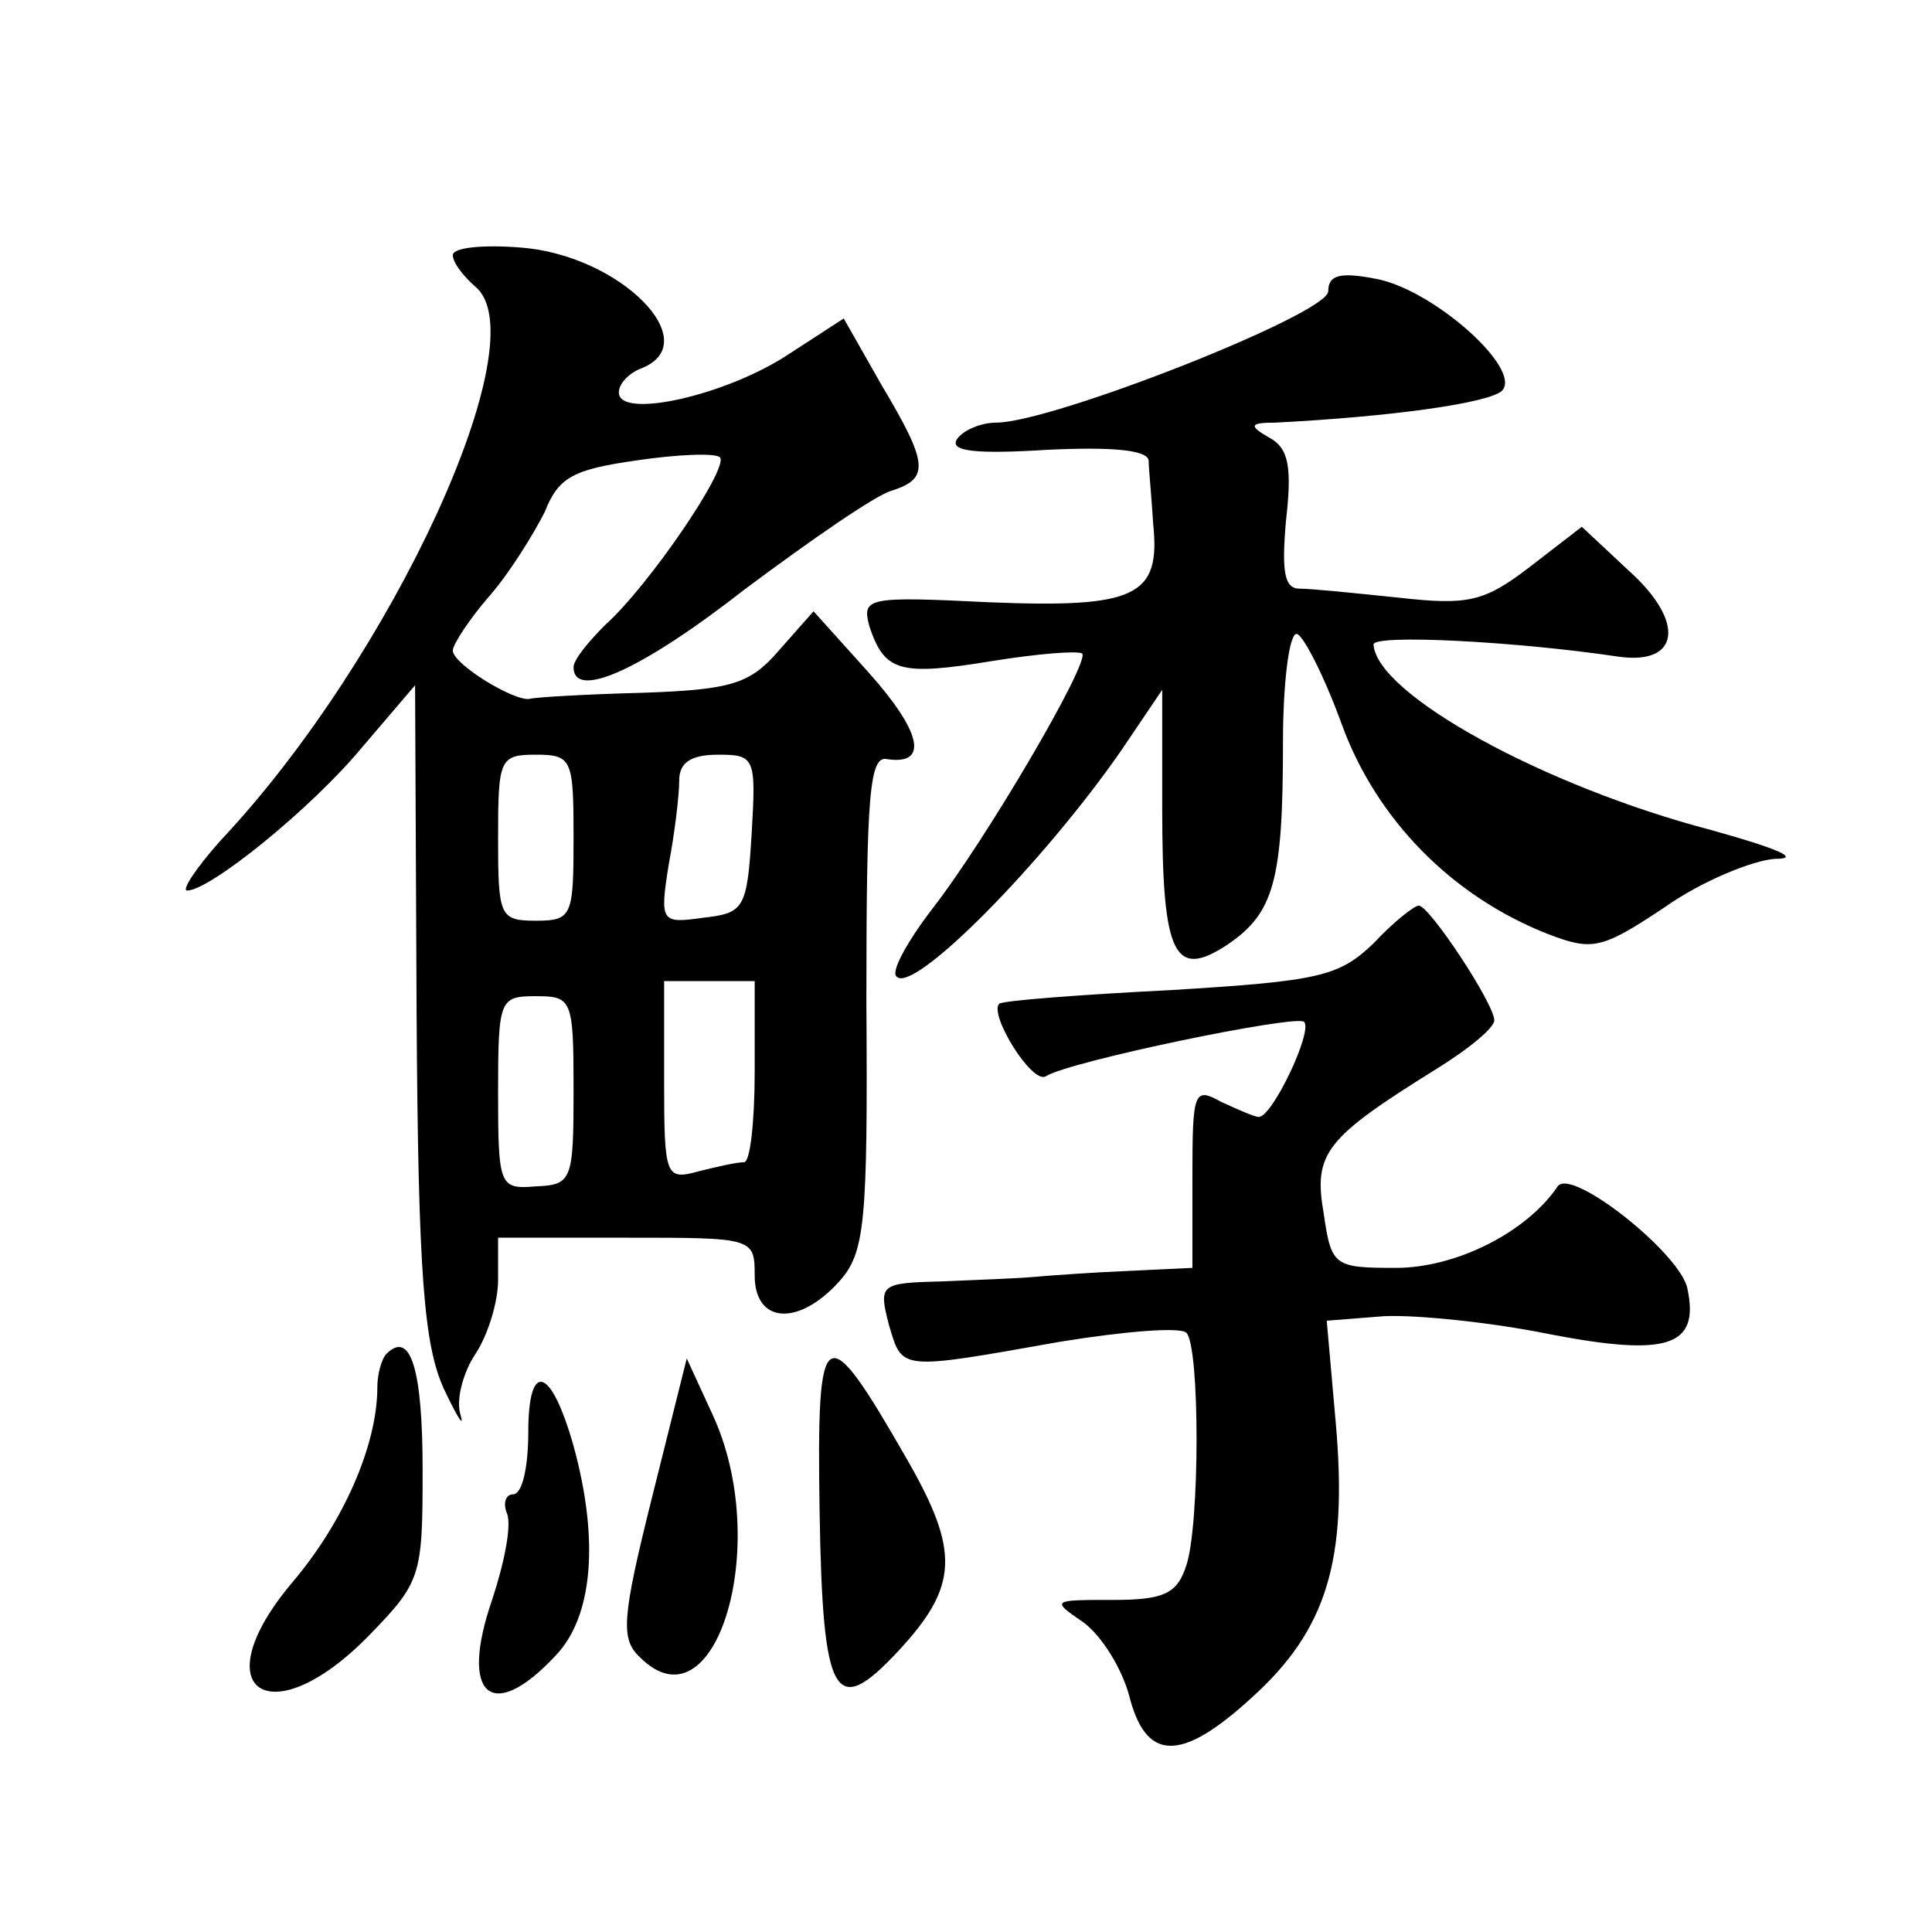 <?xml version="1.0" standalone="no"?>
<!DOCTYPE svg PUBLIC "-//W3C//DTD SVG 20010904//EN"
 "http://www.w3.org/TR/2001/REC-SVG-20010904/DTD/svg10.dtd">
<svg version="1.0" xmlns="http://www.w3.org/2000/svg"
 width="128pt" height="128pt" viewBox="0 0 128 128"
 preserveAspectRatio="xMidYMid meet">
<g transform="translate(0,128) scale(0.1,-0.1)"
fill="#0" stroke="none">
<path d="M300 1111 c0 -5 7 -14 15 -21 42 -35 -55 -246 -169 -367 -16 -18 -26 -33
-22 -33 15 0 82 54 116 95 l35 41 1 -216 c1 -176 5 -221 18 -250 9 -19 14 -27 11
-17 -3 10 2 28 10 40 8 12 15 34 15 49 l0 28 85 0 c84 0 85 0 85 -25 0 -32 29 -34
56 -4 17 19 19 38 18 185 0 138 2 164 14 161 28 -4 22 19 -13 58 l-36 40 -23 -26
c-19 -22 -31 -26 -91 -28 -38 -1 -71 -3 -74 -4 -10 -2 -51 23 -51 32 0 4 11 21
25 37 13 15 29 41 36 55 9 23 19 28 61 34 27 4 52 5 55 2 6 -7 -47 -85 -76 -111
-11 -11 -21 -23 -21 -28 0 -22 45 -2 114 52 43 32 86 62 97 65 25 8 24 18 -7 70
l-25 44 -37 -24 c-41 -27 -112 -43 -112 -25 0 6 7 13 15 16 43 17 -14 75 -80 80
-25 2 -45 0 -45 -5z m80 -386 c0 -52 -1 -55 -25 -55 -24 0 -25 3 -25 55 0 52 1
55 25 55 24 0 25 -3 25 -55z m118 3 c-3 -50 -5 -53 -32 -56 -28 -4 -29 -3 -23 35
4 21 7 46 7 56 0 12 8 17 26 17 24 0 25 -2 22 -52z m2 -158 c0 -33 -3 -60 -7 -60
-5 0 -18 -3 -30 -6 -22 -6 -23 -4 -23 60 l0 66 30 0 30 0 0 -60z m-120 -12 c0 -60
-1 -63 -25 -64 -24 -2 -25 0 -25 62 0 62 1 64 25 64 24 0 25 -2 25 -62z M880 1087
c0 -15 -183 -87 -220 -87 -10 0 -22 -5 -26 -11 -5 -8 12 -10 60 -7 42 2 66 0 67
-7 0 -5 2 -25 3 -42 5 -48 -11 -56 -109 -52 -81 4 -84 3 -79 -16 10 -30 20 -33
81 -23 31 5 57 7 60 5 5 -6 -64 -124 -100 -170 -16 -21 -27 -41 -23 -44 11 -12
97 75 149 150 l27 40 0 -79 c0 -97 8 -113 43 -90 31 21 37 42 37 134 0 39 4 72
9 72 4 0 18 -27 30 -60 23 -63 73 -114 137 -139 29 -11 35 -10 77 18 24 17 58 31
73 32 18 0 1 7 -42 19 -111 29 -222 90 -224 123 0 7 95 2 162 -8 41 -6 45 23 7
57 l-31 29 -35 -27 c-30 -23 -41 -25 -86 -20 -29 3 -58 6 -66 6 -10 0 -12 11 -9
45 4 35 2 48 -11 55 -14 8 -13 10 4 10 78 4 141 13 150 21 14 14 -44 66 -82 74
-25 5 -33 3 -33 -8z M910 655 c-23 -22 -36 -25 -135 -31 -60 -3 -111 -7 -113 -9
-7 -7 22 -54 31 -48 16 10 166 41 171 36 6 -6 -21 -63 -30 -63 -3 0 -14 5 -25 10
-18 10 -19 7 -19 -50 l0 -60 -42 -2 c-24 -1 -52 -3 -63 -4 -11 -1 -39 -2 -62 -3
-40 -1 -41 -2 -34 -29 9 -30 6 -30 113 -11 43 7 80 10 84 6 9 -9 9 -127 0 -154
-6 -19 -15 -23 -49 -23 -40 0 -41 0 -19 -15 12 -9 25 -30 30 -48 11 -44 34 -45
81 -2 50 45 64 91 56 182 l-6 68 38 3 c21 1 71 -4 110 -12 78 -15 99 -8 91 30 -4
23 -77 81 -86 68 -21 -31 -68 -54 -107 -54 -41 0 -43 1 -48 36 -7 40 1 50 75 96
21 13 38 27 38 32 0 11 -43 76 -50 76 -3 0 -17 -11 -30 -25z M256 383 c-3 -3 -6
-13 -6 -22 0 -39 -23 -90 -56 -129 -61 -72 -15 -103 51 -35 34 35 35 39 35 109
0 67 -8 93 -24 77z M543 279 c2 -125 10 -138 52 -93 40 43 41 66 6 127 -55 96 -60
93 -58 -34z M432 288 c-20 -80 -21 -94 -8 -106 50 -50 88 75 48 161 l-17 37 -23
-92z M350 331 c0 -23 -4 -41 -10 -41 -5 0 -7 -6 -4 -13 3 -8 -2 -33 -10 -57 -22
-64 0 -82 42 -37 25 26 29 77 12 139 -15 53 -30 57 -30 9z"/>
</g>
</svg>
